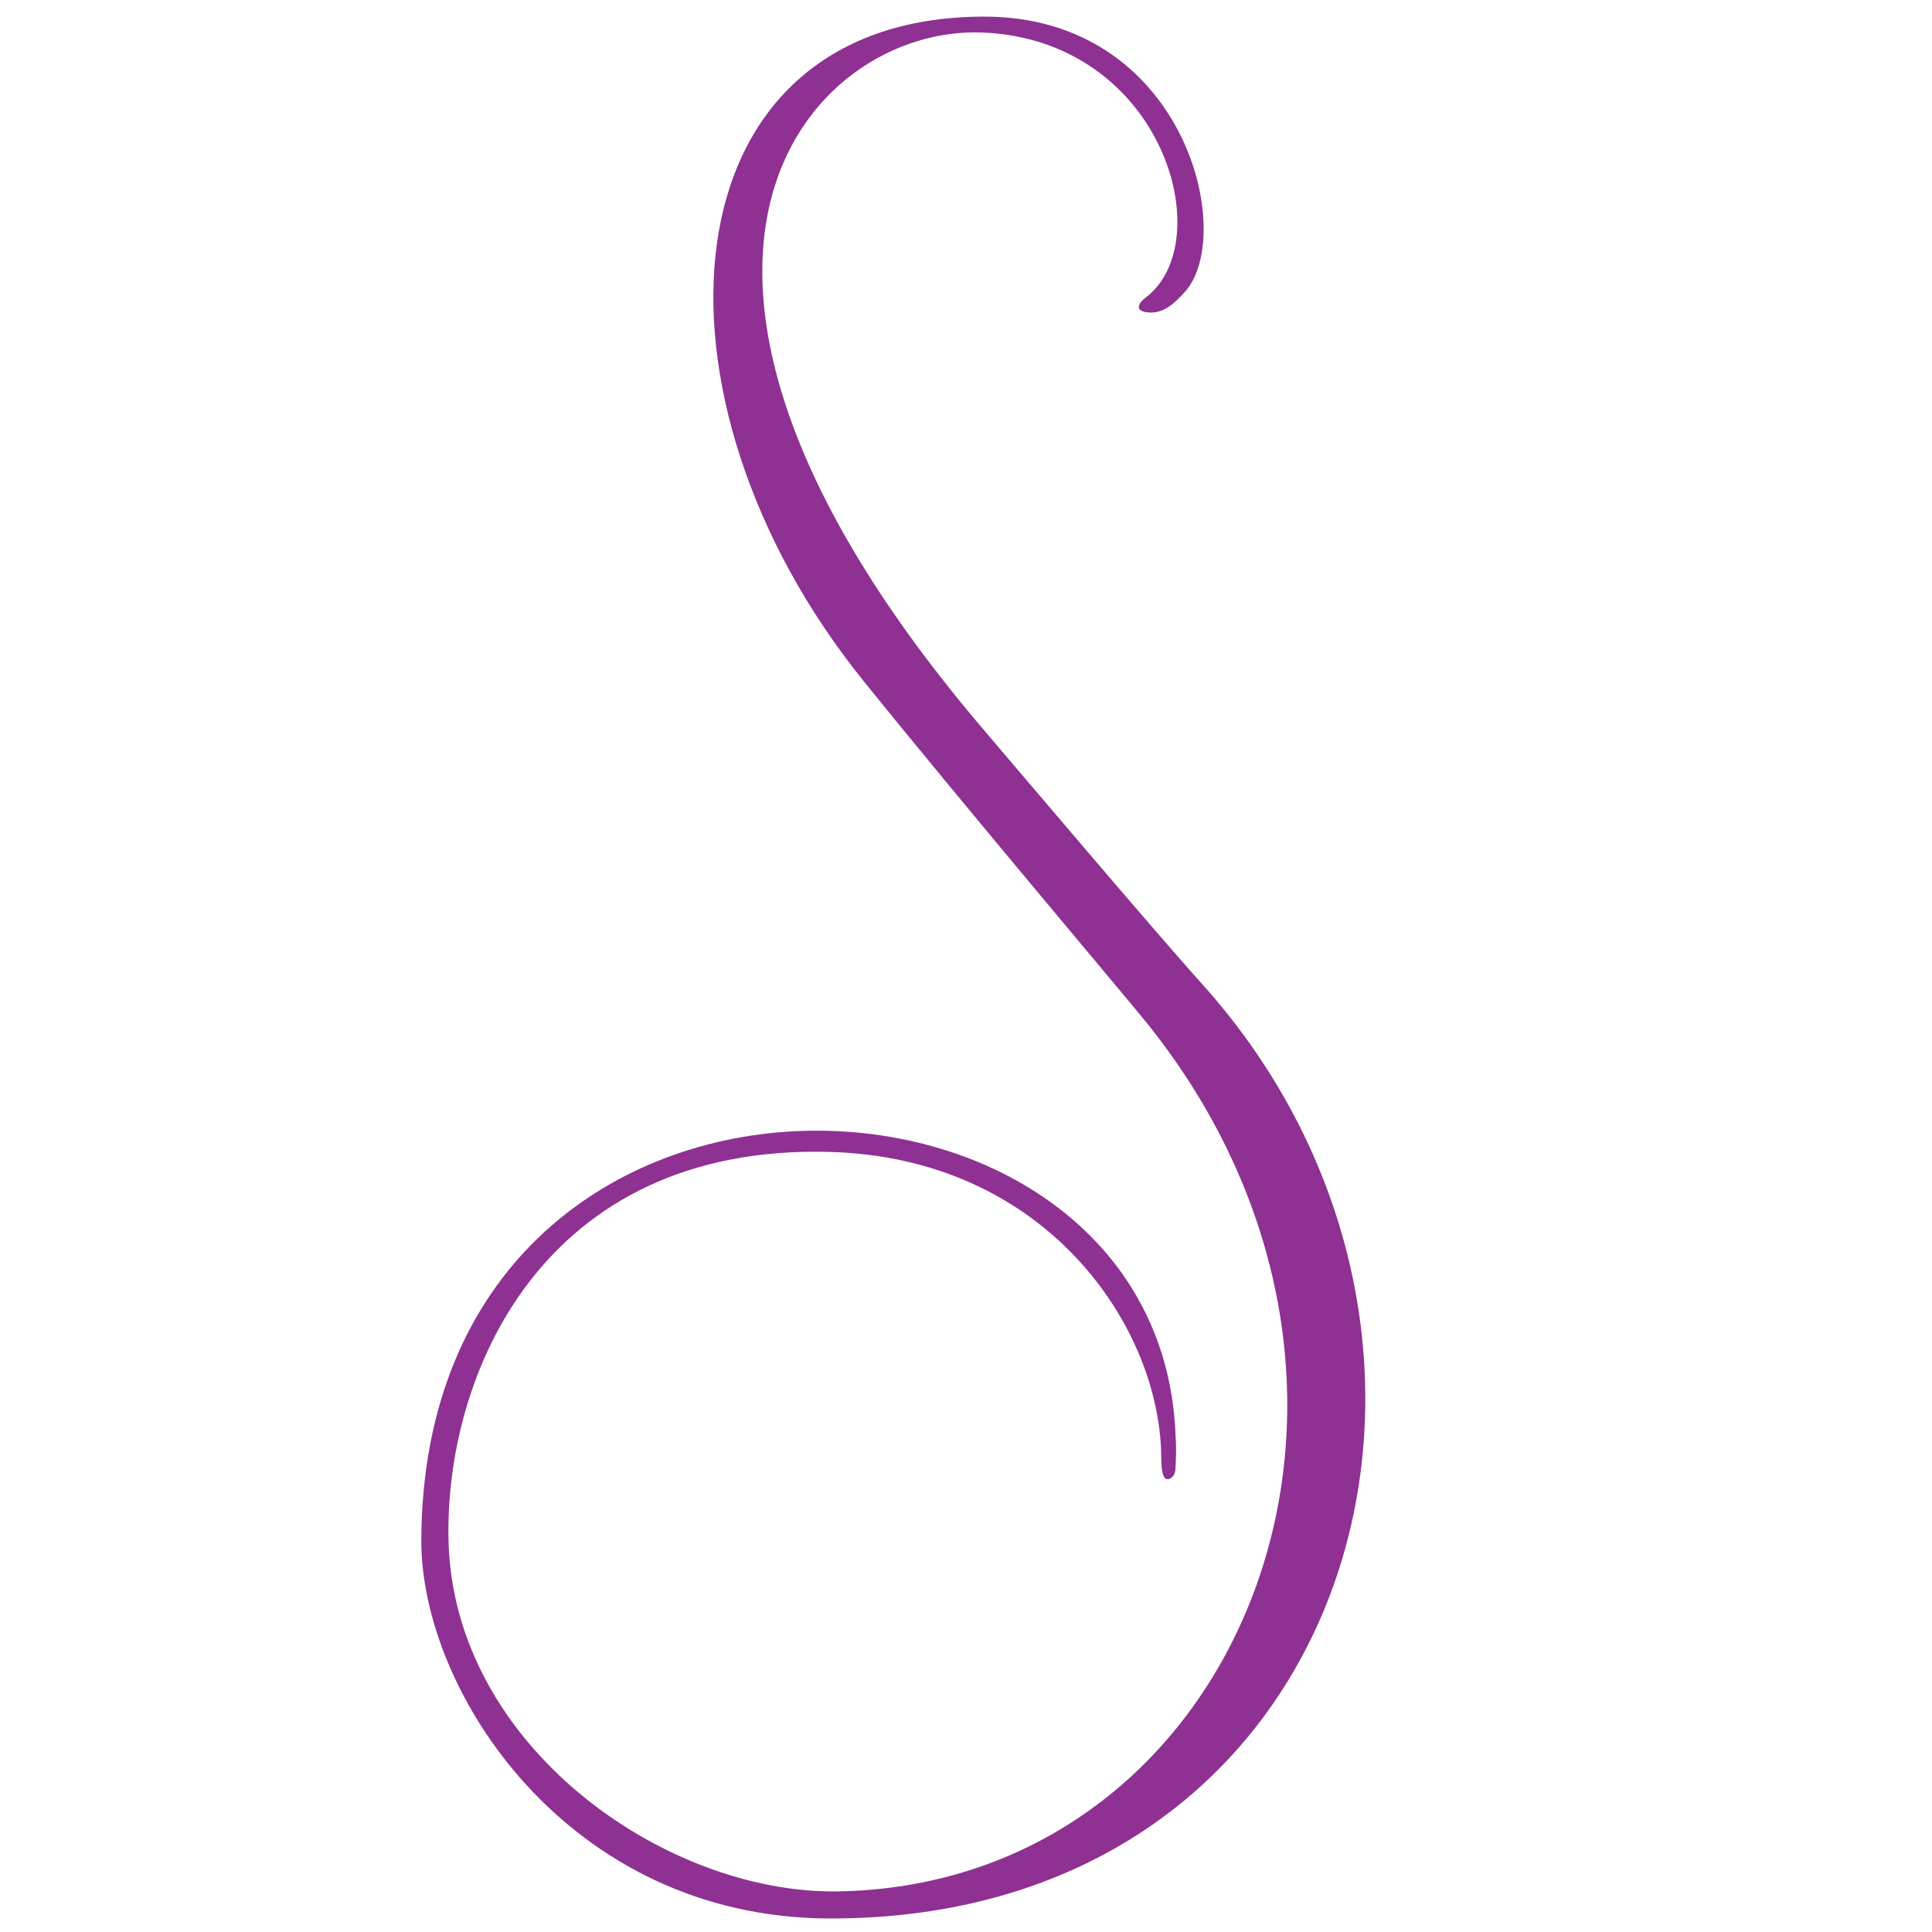 <?xml version="1.0" encoding="UTF-8" standalone="no"?>
<svg version="1.1" xmlns="http://www.w3.org/2000/svg" xmlns:xlink="http://www.w3.org/1999/xlink" width="32" height="32">
	<g id="dp_dp001" transform="matrix(1,0,0,1,-893.191,60.08)">
		<path id="dp_path002" fill="#8e3193" fill-rule="evenodd" fill-opacity="0" d="M 893.269,-60.064 L 925.268,-60.064 L 925.268,-28.064 L 893.269,-28.064 Z "/>
		<path id="dp_path003" fill="#8e3193" fill-rule="evenodd" d="M 913.089,-43.796 C 912.361,-44.601 909.897,-47.508 909.511,-47.961 C 902.923,-55.667 906.587,-59.667 909.472,-59.541 C 912.455,-59.412 913.399,-56.077 912.164,-55.149 C 912.039,-55.055 911.985,-54.932 912.192,-54.907 C 912.457,-54.873 912.648,-55.06 912.813,-55.241 C 913.68,-56.195 912.812,-59.824 909.465,-59.805 C 904.148,-59.777 903.711,-53.493 907.489,-48.807 C 909.132,-46.769 911.867,-43.533 912.184,-43.139 C 917.087,-37.04 913.712,-28.825 907.025,-28.752 C 904.18,-28.733 900.705,-31.169 900.62,-34.556 C 900.551,-37.311 902.175,-41.123 906.916,-41.001 C 910.509,-40.911 912.381,-38.127 912.424,-35.999 C 912.424,-35.705 912.451,-35.595 912.521,-35.581 C 912.577,-35.572 912.652,-35.635 912.659,-35.735 C 912.665,-35.859 912.681,-36.075 912.663,-36.28 C 912.435,-43.092 900.22,-43.535 900.169,-34.583 C 900.156,-32.053 902.612,-28.315 906.927,-28.304 C 915.636,-28.283 918.433,-37.869 913.089,-43.796 Z "/>
	</g>
</svg>